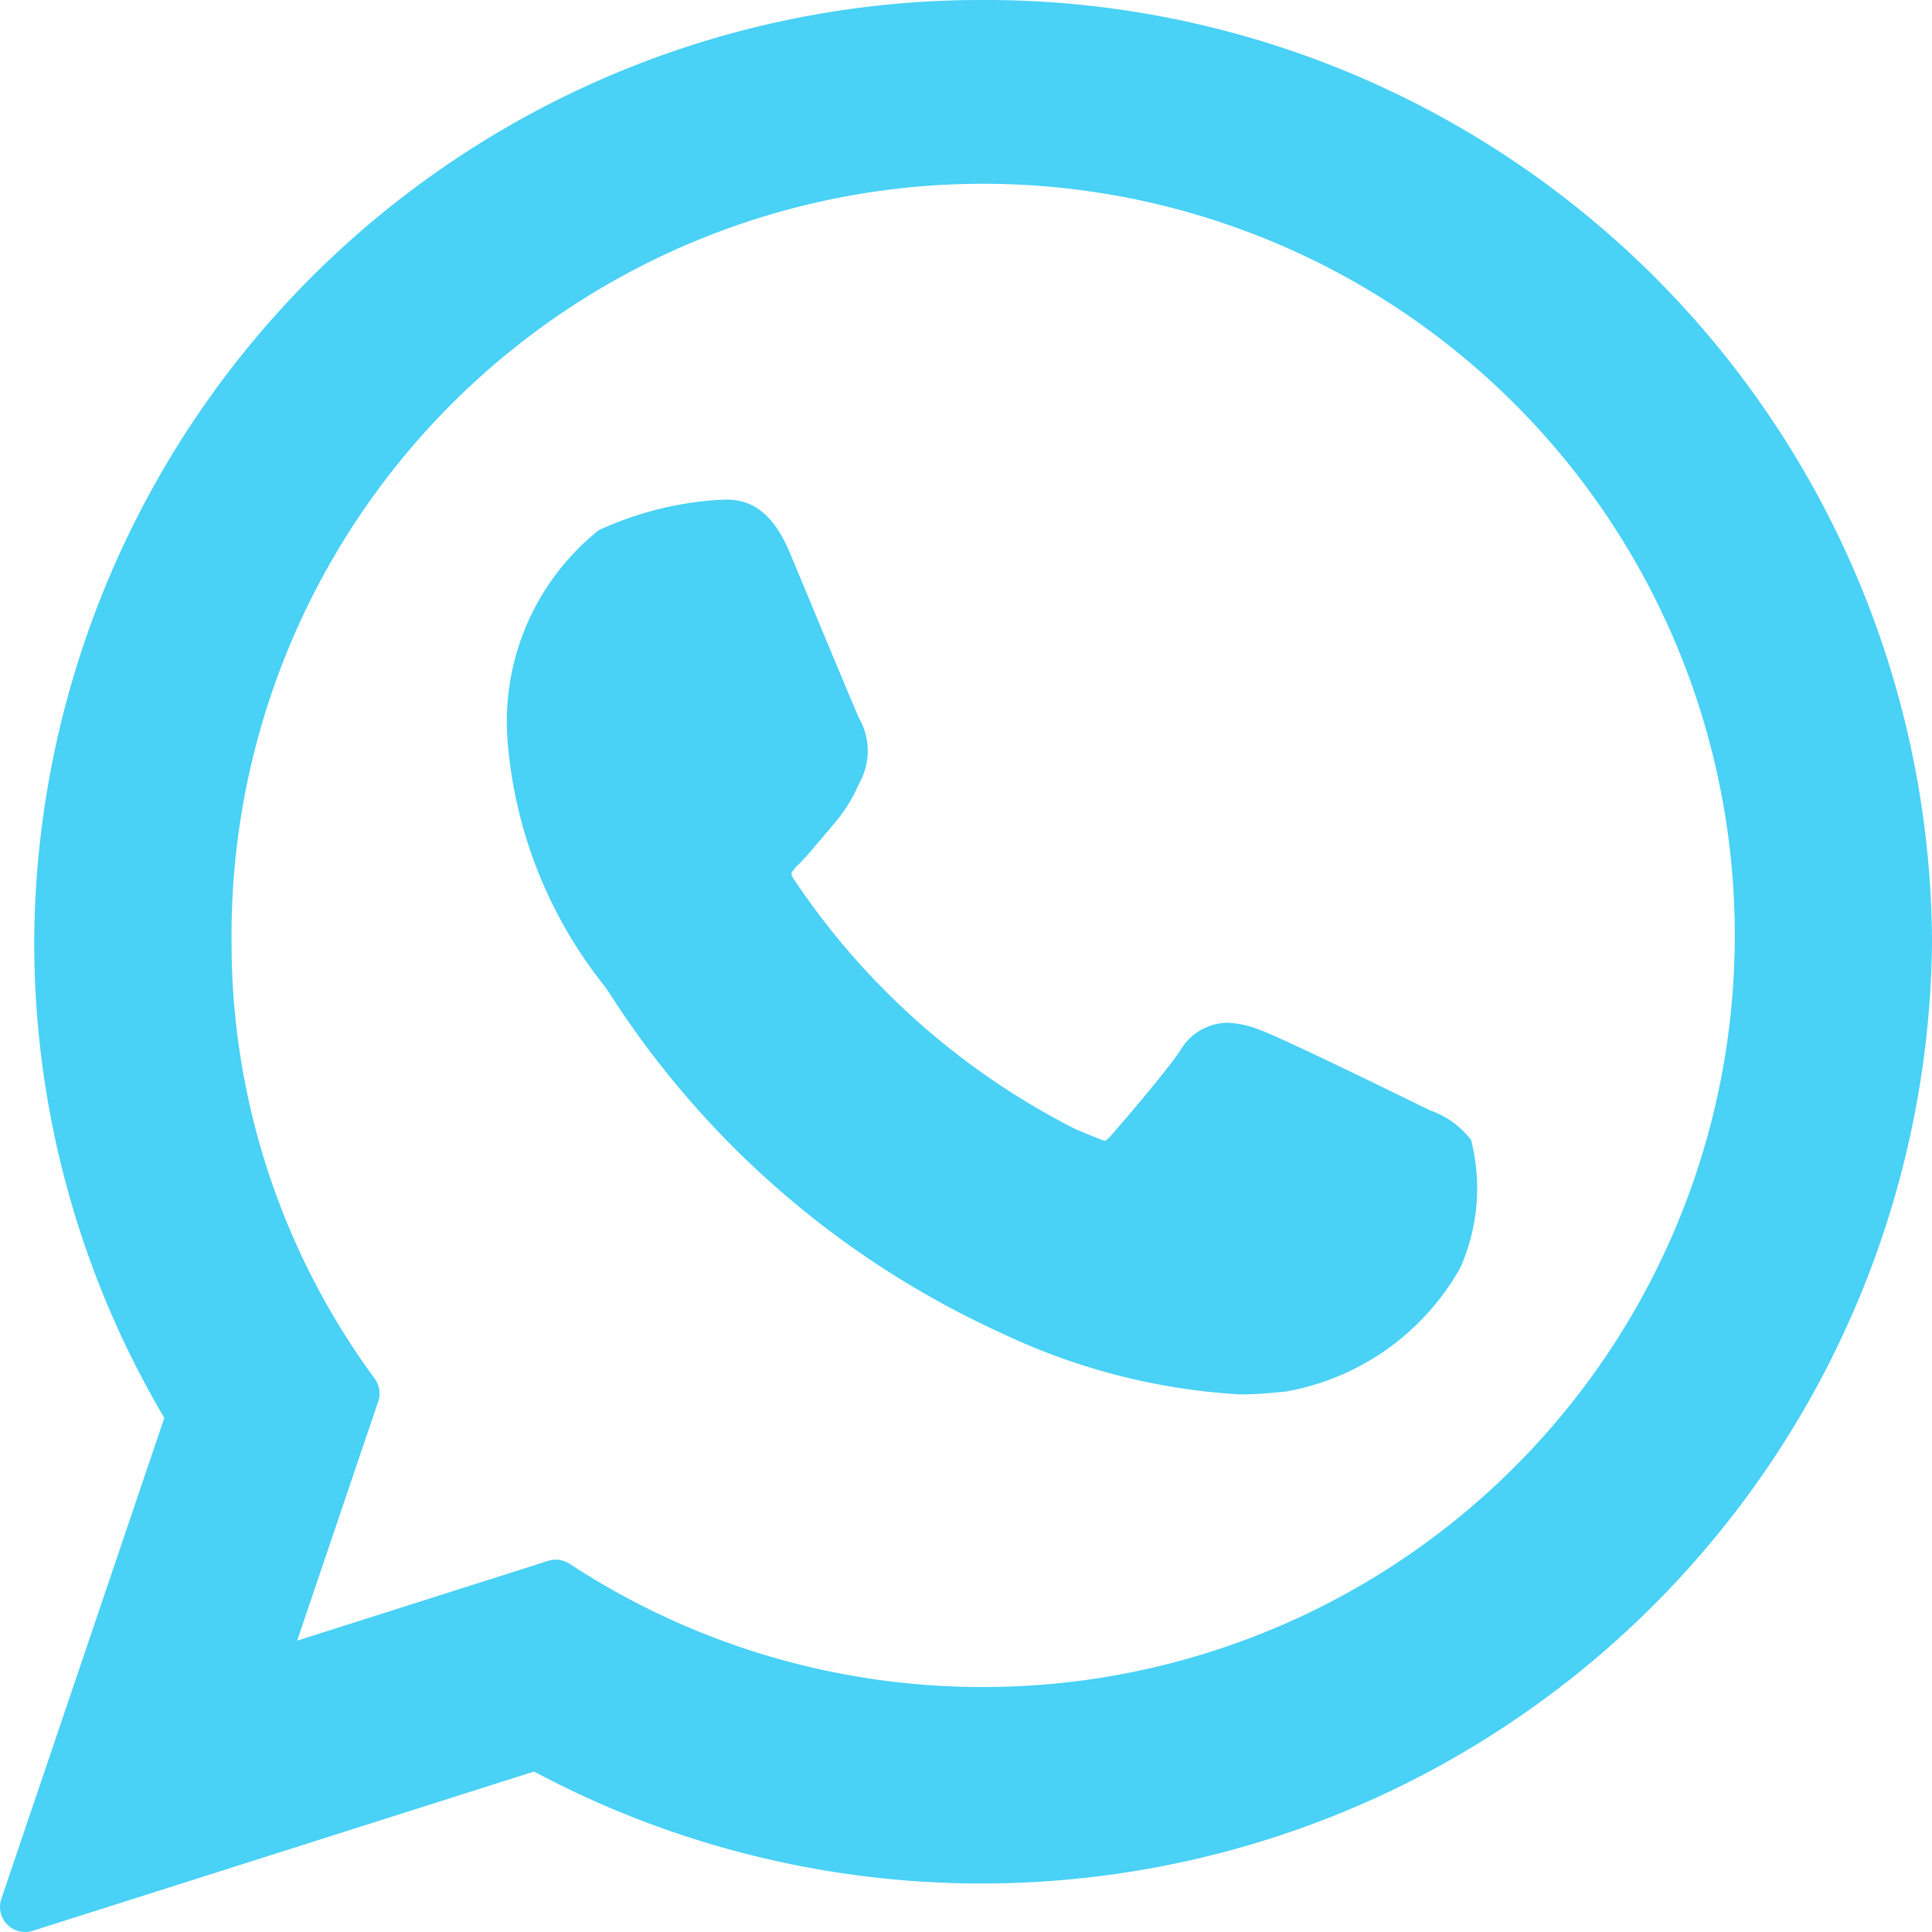 <svg xmlns="http://www.w3.org/2000/svg" width="24.622" height="24.622" viewBox="0 0 24.622 24.622">
  <g id="XMLID_468_" transform="translate(0)">
    <path id="XMLID_469_" d="M92.642,87.429c-.048-.023-1.843-.907-2.162-1.022a1.242,1.242,0,0,0-.418-.092.711.711,0,0,0-.6.358c-.179.267-.722.9-.89,1.091-.022.025-.052.055-.07.055s-.294-.114-.378-.151a9.446,9.446,0,0,1-3.587-3.187.2.2,0,0,1-.03-.071.579.579,0,0,1,.105-.124c.1-.1.2-.224.306-.348.049-.058.1-.117.145-.172a1.934,1.934,0,0,0,.292-.463l.04-.081a.837.837,0,0,0-.024-.788c-.042-.085-.8-1.914-.881-2.106-.194-.464-.45-.68-.806-.68-.033,0,0,0-.138.006a4.3,4.3,0,0,0-1.493.384A3.124,3.124,0,0,0,80.89,82.7a5.729,5.729,0,0,0,1.242,3.154c.009.012.026.038.051.074A11.693,11.693,0,0,0,87.2,90.277a8.157,8.157,0,0,0,3.029.775h0a4.735,4.735,0,0,0,.493-.029l.088-.008a3.184,3.184,0,0,0,2.22-1.571,2.484,2.484,0,0,0,.141-1.635A1.133,1.133,0,0,0,92.642,87.429Z" transform="translate(-74.423 -73.281)" fill="#49d1f6"/>
    <path id="XMLID_470_" d="M12.53,0A12.062,12.062,0,0,0,.436,12a11.914,11.914,0,0,0,1.658,6.07L.017,24.2a.32.32,0,0,0,.4.407l6.389-2.03A12.113,12.113,0,0,0,24.622,12,12.061,12.061,0,0,0,12.53,0Zm0,21.5a9.58,9.58,0,0,1-5.271-1.571.32.32,0,0,0-.272-.037l-3.2,1.017,1.033-3.048a.32.32,0,0,0-.045-.292A9.372,9.372,0,0,1,2.951,12a9.579,9.579,0,1,1,9.579,9.5Z" transform="translate(0)" fill="#49d1f6"/>
  </g>
</svg>
